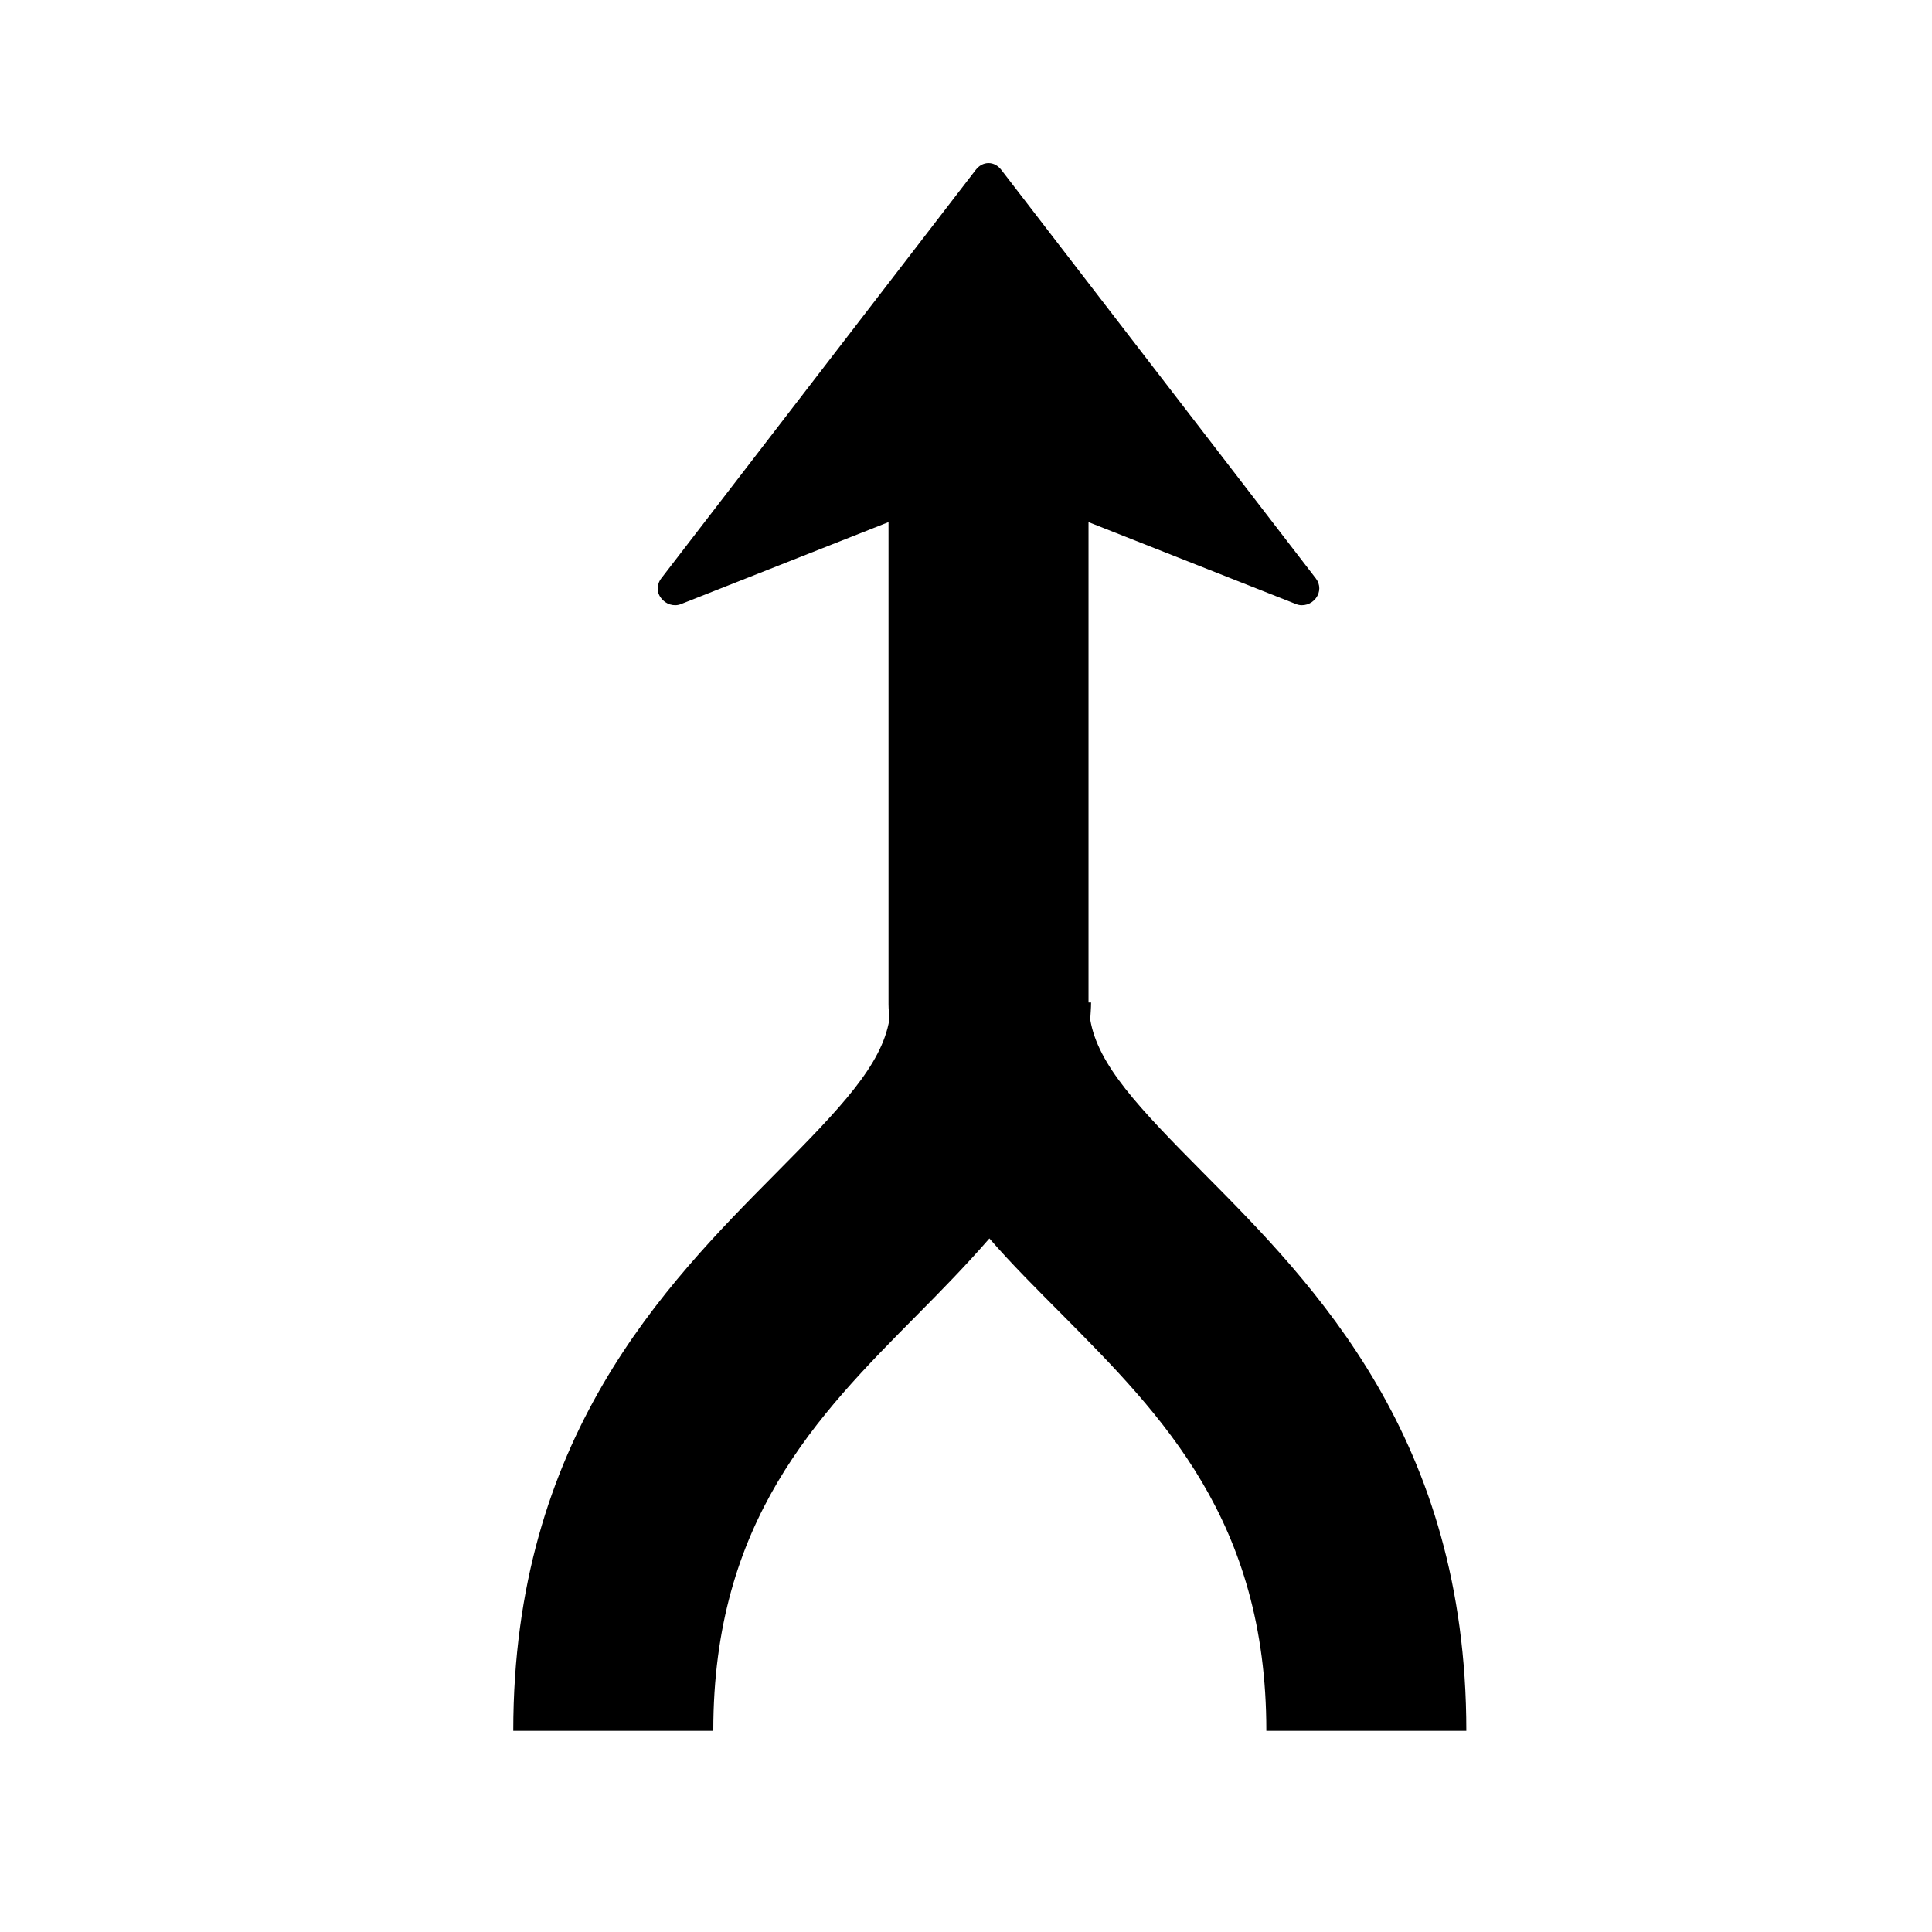 <?xml version="1.0" encoding="UTF-8"?>
<!-- Uploaded to: SVG Repo, www.svgrepo.com, Generator: SVG Repo Mixer Tools -->
<svg fill="#000000" width="800px" height="800px" version="1.1" viewBox="144 144 512 512" xmlns="http://www.w3.org/2000/svg">
 <path d="m532.6 602.68h-53.008c0-55.66-27.477-83.43-54.141-110.32-6.504-6.547-13.207-13.195-19.254-20.16-6.051 6.965-12.531 13.613-19.027 20.16-26.668 26.887-54.141 54.656-54.141 110.32h-53.008c0-77.492 40.168-118.08 69.543-147.7 17.426-17.566 28.074-28.73 30.129-40.773-0.066-1.336-0.223-2.703-0.227-4.078v-0.227-127.54l-55.047 21.746c-1.848 0.723-4.019 0.008-5.211-1.586-0.598-0.781-0.906-1.555-0.906-2.492 0-0.945 0.297-1.926 0.906-2.719l83.363-108.28c0.836-1.086 2.027-1.812 3.398-1.812s2.562 0.727 3.398 1.812l83.359 108.28c1.211 1.578 1.195 3.629 0 5.211-1.191 1.594-3.363 2.312-5.211 1.586l-55.047-21.746v127.31h0.68c0 1.48-0.152 3.094-0.227 4.531 2.062 12.043 12.707 23.211 30.129 40.773 29.383 29.609 69.543 70.203 69.543 147.7z"/>
</svg>
